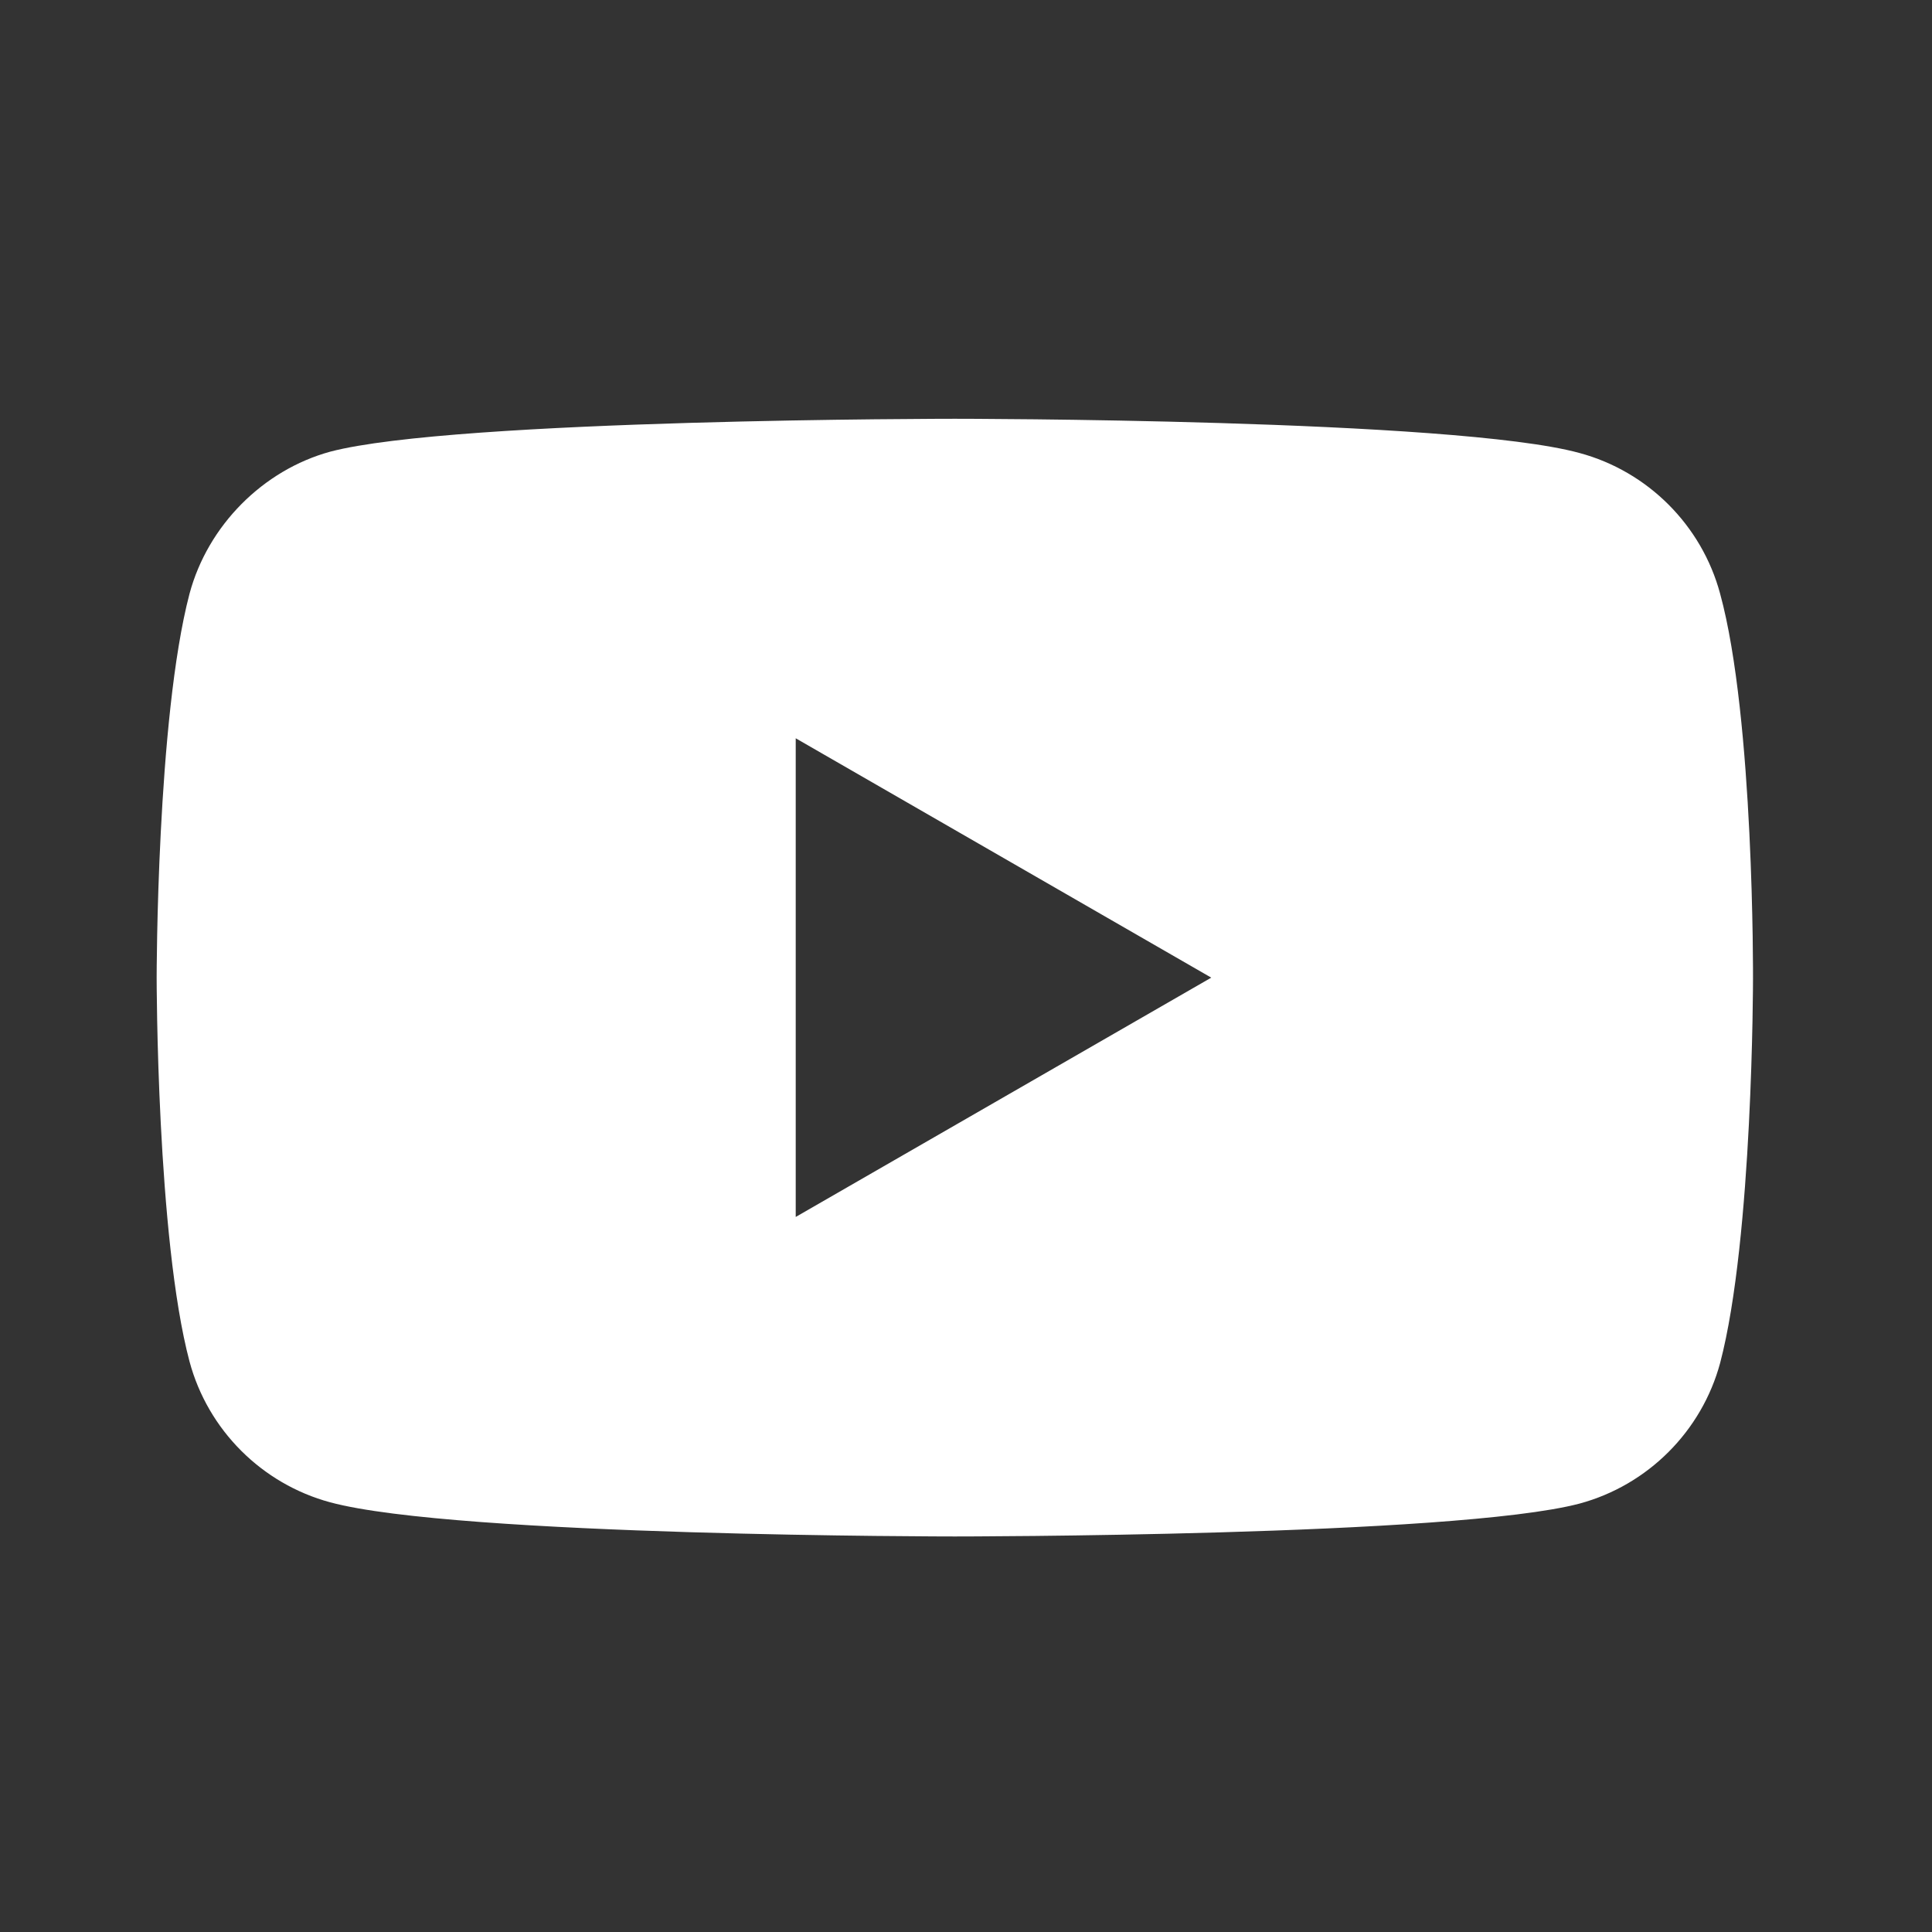 <svg width="37" height="37" viewBox="0 0 37 37" fill="none" xmlns="http://www.w3.org/2000/svg">
<rect x="0" y="0" width="37" height="37" fill="#333333" stroke="none"/>
<path d="M32.942 11.369C32.59 10.06 31.557 9.027 30.248 8.675C27.855 8.02 18.286 8.02 18.286 8.02C18.286 8.02 8.716 8.02 6.324 8.65C5.04 9.002 3.982 10.06 3.63 11.369C3 13.762 3 18.723 3 18.723C3 18.723 3 23.709 3.63 26.076C3.982 27.386 5.015 28.418 6.324 28.771C8.742 29.425 18.286 29.425 18.286 29.425C18.286 29.425 27.855 29.425 30.248 28.796C31.557 28.443 32.59 27.411 32.943 26.101C33.572 23.709 33.572 18.748 33.572 18.748C33.572 18.748 33.597 13.762 32.942 11.369ZM15.239 23.306V14.139L23.197 18.723L15.239 23.306Z" fill="white"/>
</svg>
